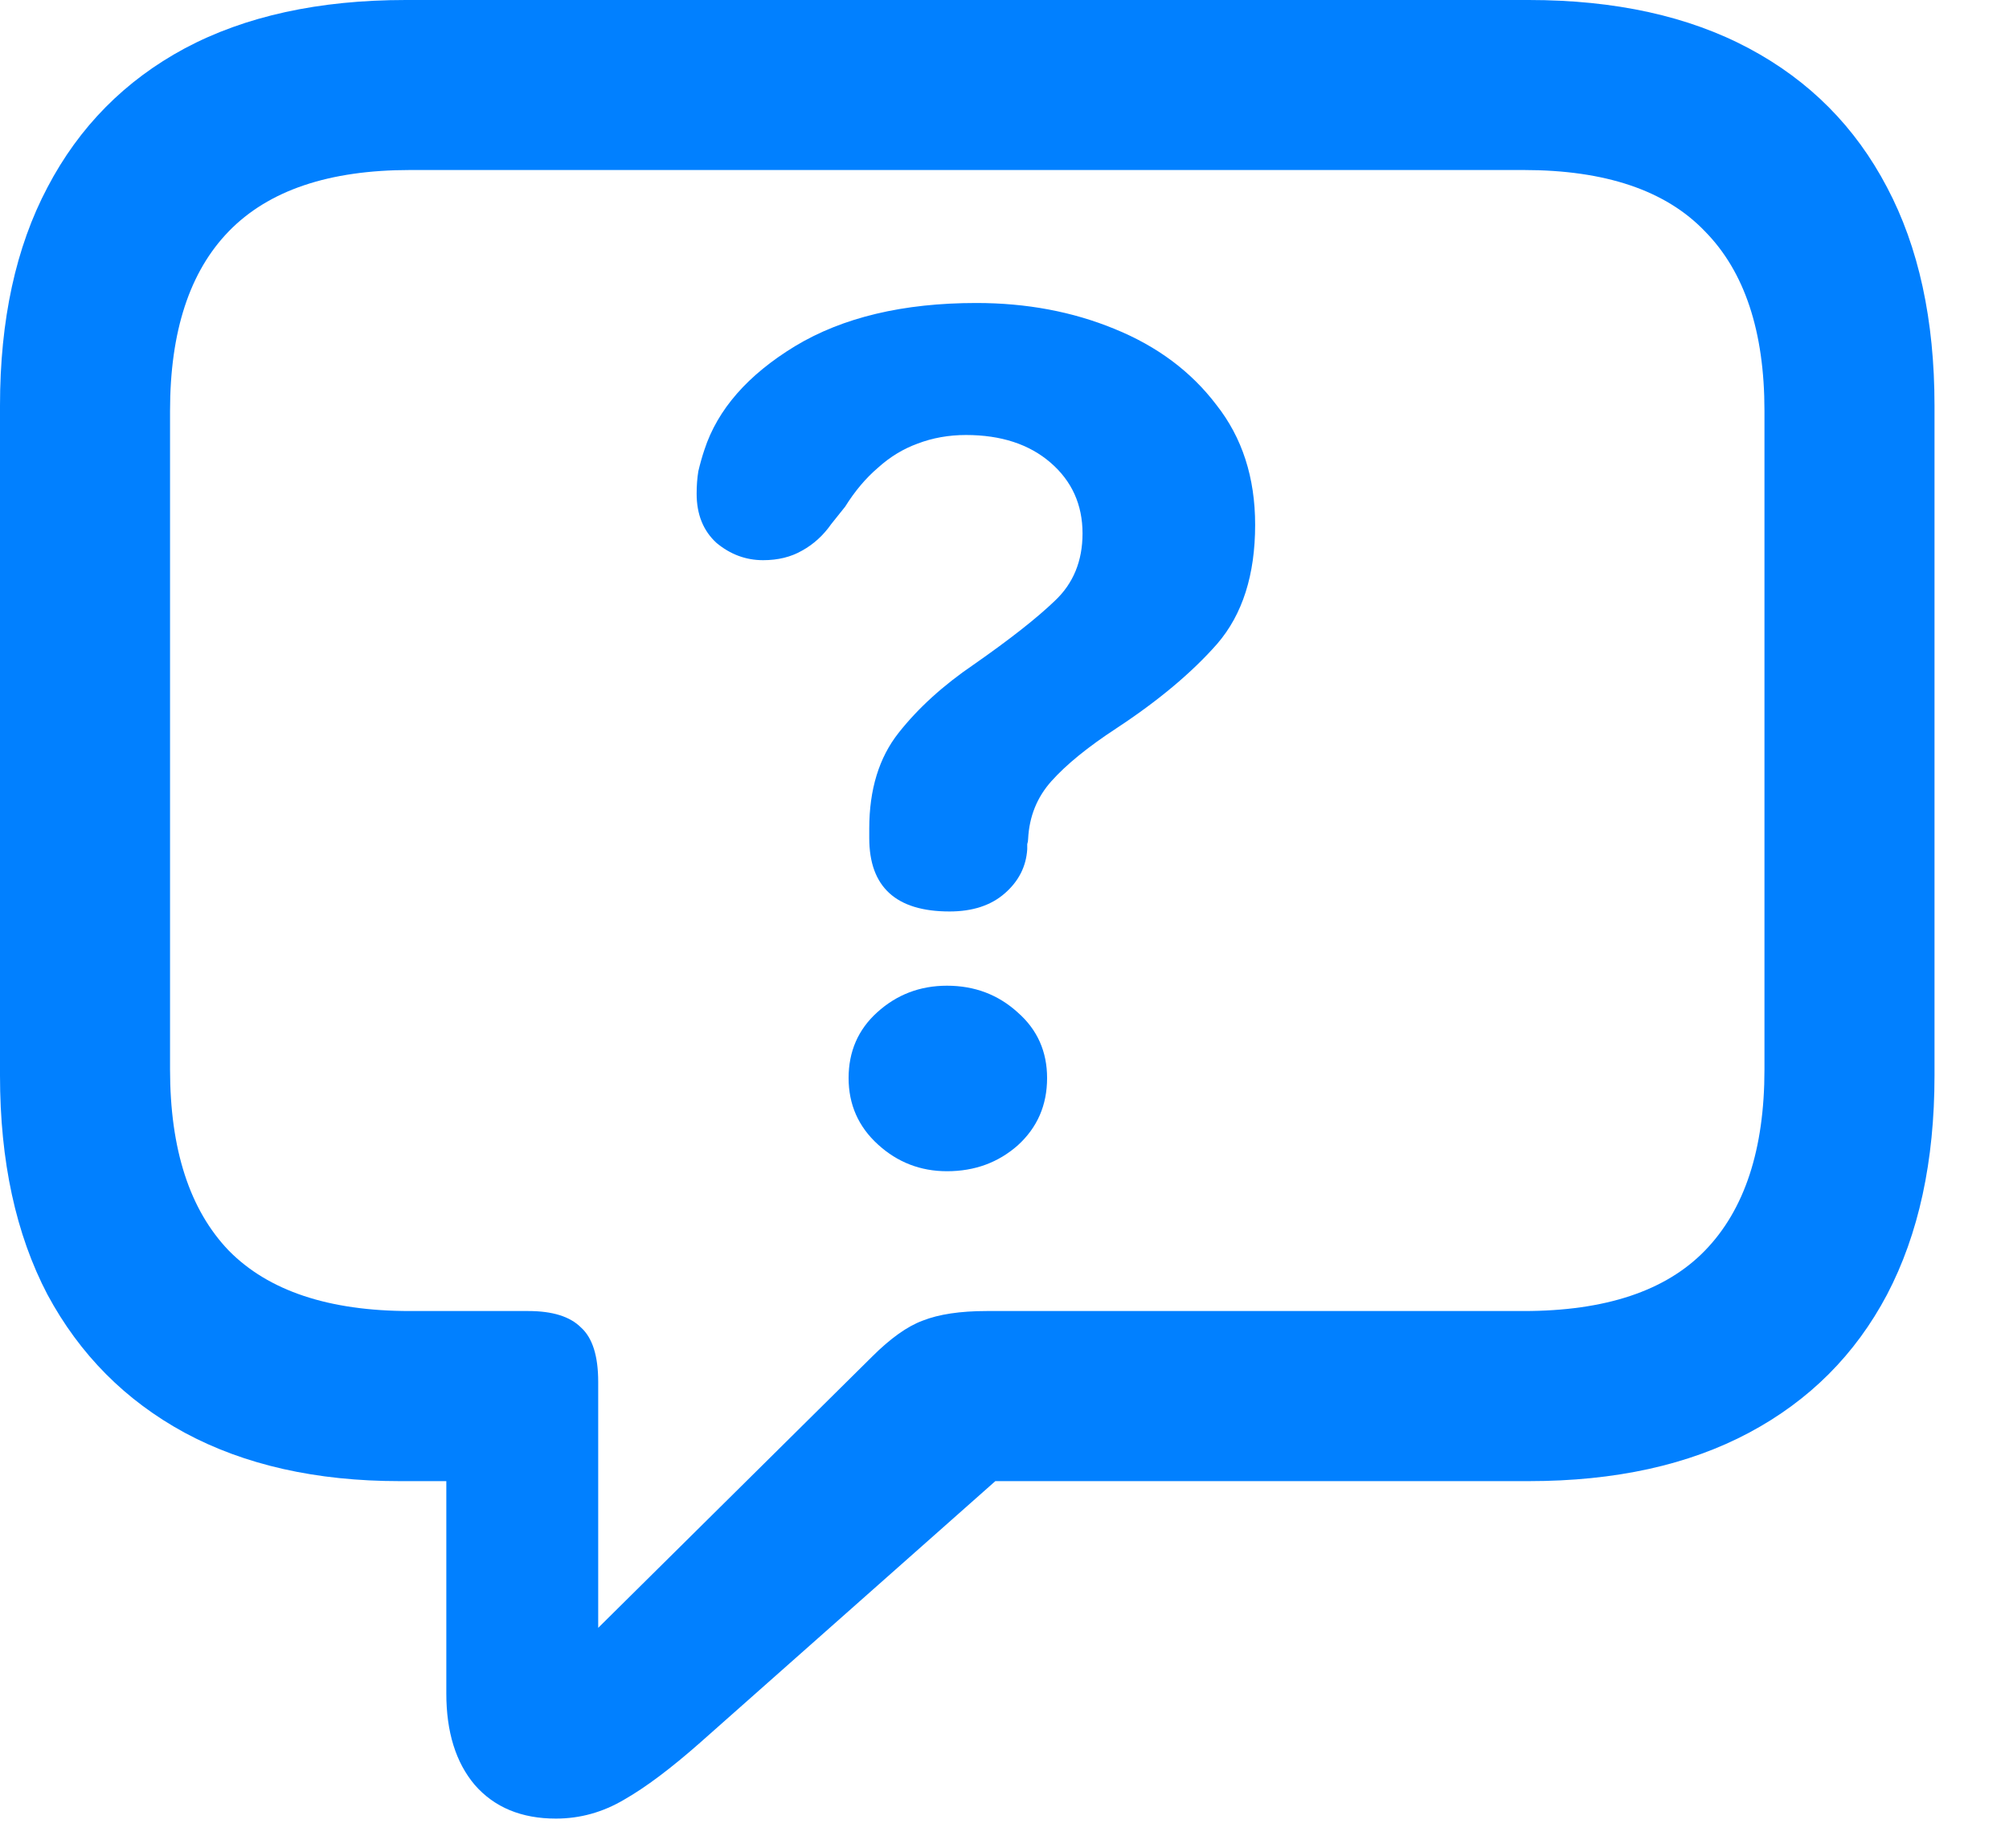 <svg width="25" height="23" viewBox="0 0 25 23" fill="none" xmlns="http://www.w3.org/2000/svg">
    <path d="M11.816 11.344C11.15 11.344 10.817 11.039 10.817 10.431C10.817 10.409 10.817 10.391 10.817 10.377C10.817 10.355 10.817 10.334 10.817 10.312C10.817 9.826 10.939 9.428 11.183 9.12C11.426 8.812 11.738 8.529 12.117 8.271C12.568 7.956 12.905 7.691 13.127 7.477C13.356 7.262 13.471 6.982 13.471 6.639C13.471 6.281 13.338 5.987 13.073 5.758C12.808 5.529 12.457 5.414 12.021 5.414C11.806 5.414 11.605 5.45 11.419 5.521C11.24 5.586 11.075 5.686 10.925 5.822C10.774 5.951 10.638 6.112 10.517 6.306L10.345 6.521C10.245 6.664 10.123 6.775 9.979 6.854C9.843 6.932 9.682 6.972 9.496 6.972C9.281 6.972 9.088 6.9 8.916 6.757C8.751 6.606 8.669 6.402 8.669 6.145C8.669 6.044 8.676 5.951 8.69 5.865C8.712 5.772 8.737 5.683 8.766 5.597C8.93 5.095 9.306 4.666 9.894 4.308C10.488 3.95 11.24 3.771 12.149 3.771C12.773 3.771 13.345 3.878 13.868 4.093C14.398 4.308 14.821 4.623 15.136 5.038C15.458 5.446 15.619 5.944 15.619 6.531C15.619 7.154 15.462 7.648 15.146 8.014C14.831 8.372 14.412 8.723 13.89 9.066C13.539 9.296 13.27 9.514 13.084 9.722C12.905 9.922 12.808 10.162 12.794 10.441C12.794 10.463 12.79 10.484 12.783 10.506C12.783 10.527 12.783 10.549 12.783 10.57C12.769 10.785 12.676 10.968 12.504 11.118C12.332 11.269 12.103 11.344 11.816 11.344ZM11.784 14.577C11.455 14.577 11.168 14.466 10.925 14.244C10.681 14.022 10.56 13.746 10.56 13.417C10.56 13.088 10.678 12.815 10.914 12.601C11.158 12.379 11.448 12.268 11.784 12.268C12.128 12.268 12.421 12.379 12.665 12.601C12.909 12.815 13.03 13.088 13.03 13.417C13.03 13.754 12.909 14.033 12.665 14.255C12.421 14.47 12.128 14.577 11.784 14.577ZM6.918 22.634C6.488 22.634 6.152 22.494 5.908 22.215C5.672 21.936 5.554 21.556 5.554 21.076V18.434H4.974C3.935 18.434 3.044 18.233 2.299 17.832C1.561 17.431 0.992 16.858 0.591 16.113C0.197 15.361 0 14.452 0 13.385V5.049C0 3.982 0.197 3.076 0.591 2.331C0.985 1.579 1.554 1.003 2.299 0.602C3.051 0.201 3.967 0 5.049 0H19.024C20.099 0 21.012 0.201 21.764 0.602C22.516 1.003 23.088 1.579 23.482 2.331C23.876 3.076 24.073 3.982 24.073 5.049V13.385C24.073 14.452 23.876 15.361 23.482 16.113C23.088 16.858 22.516 17.431 21.764 17.832C21.012 18.233 20.099 18.434 19.024 18.434H12.386L8.712 21.689C8.347 22.011 8.032 22.247 7.767 22.398C7.502 22.555 7.219 22.634 6.918 22.634ZM7.444 20.26L10.85 16.887C11.079 16.658 11.29 16.507 11.483 16.436C11.684 16.357 11.949 16.317 12.278 16.317H18.96C19.977 16.317 20.729 16.067 21.216 15.565C21.71 15.057 21.957 14.305 21.957 13.31V5.113C21.957 4.125 21.71 3.38 21.216 2.879C20.729 2.37 19.977 2.116 18.96 2.116H5.103C4.093 2.116 3.341 2.37 2.847 2.879C2.36 3.38 2.116 4.125 2.116 5.113V13.31C2.116 14.305 2.36 15.057 2.847 15.565C3.341 16.067 4.093 16.317 5.103 16.317H6.574C6.875 16.317 7.093 16.385 7.229 16.521C7.373 16.65 7.444 16.876 7.444 17.198V20.26Z" fill="#0180FF"/>
</svg>